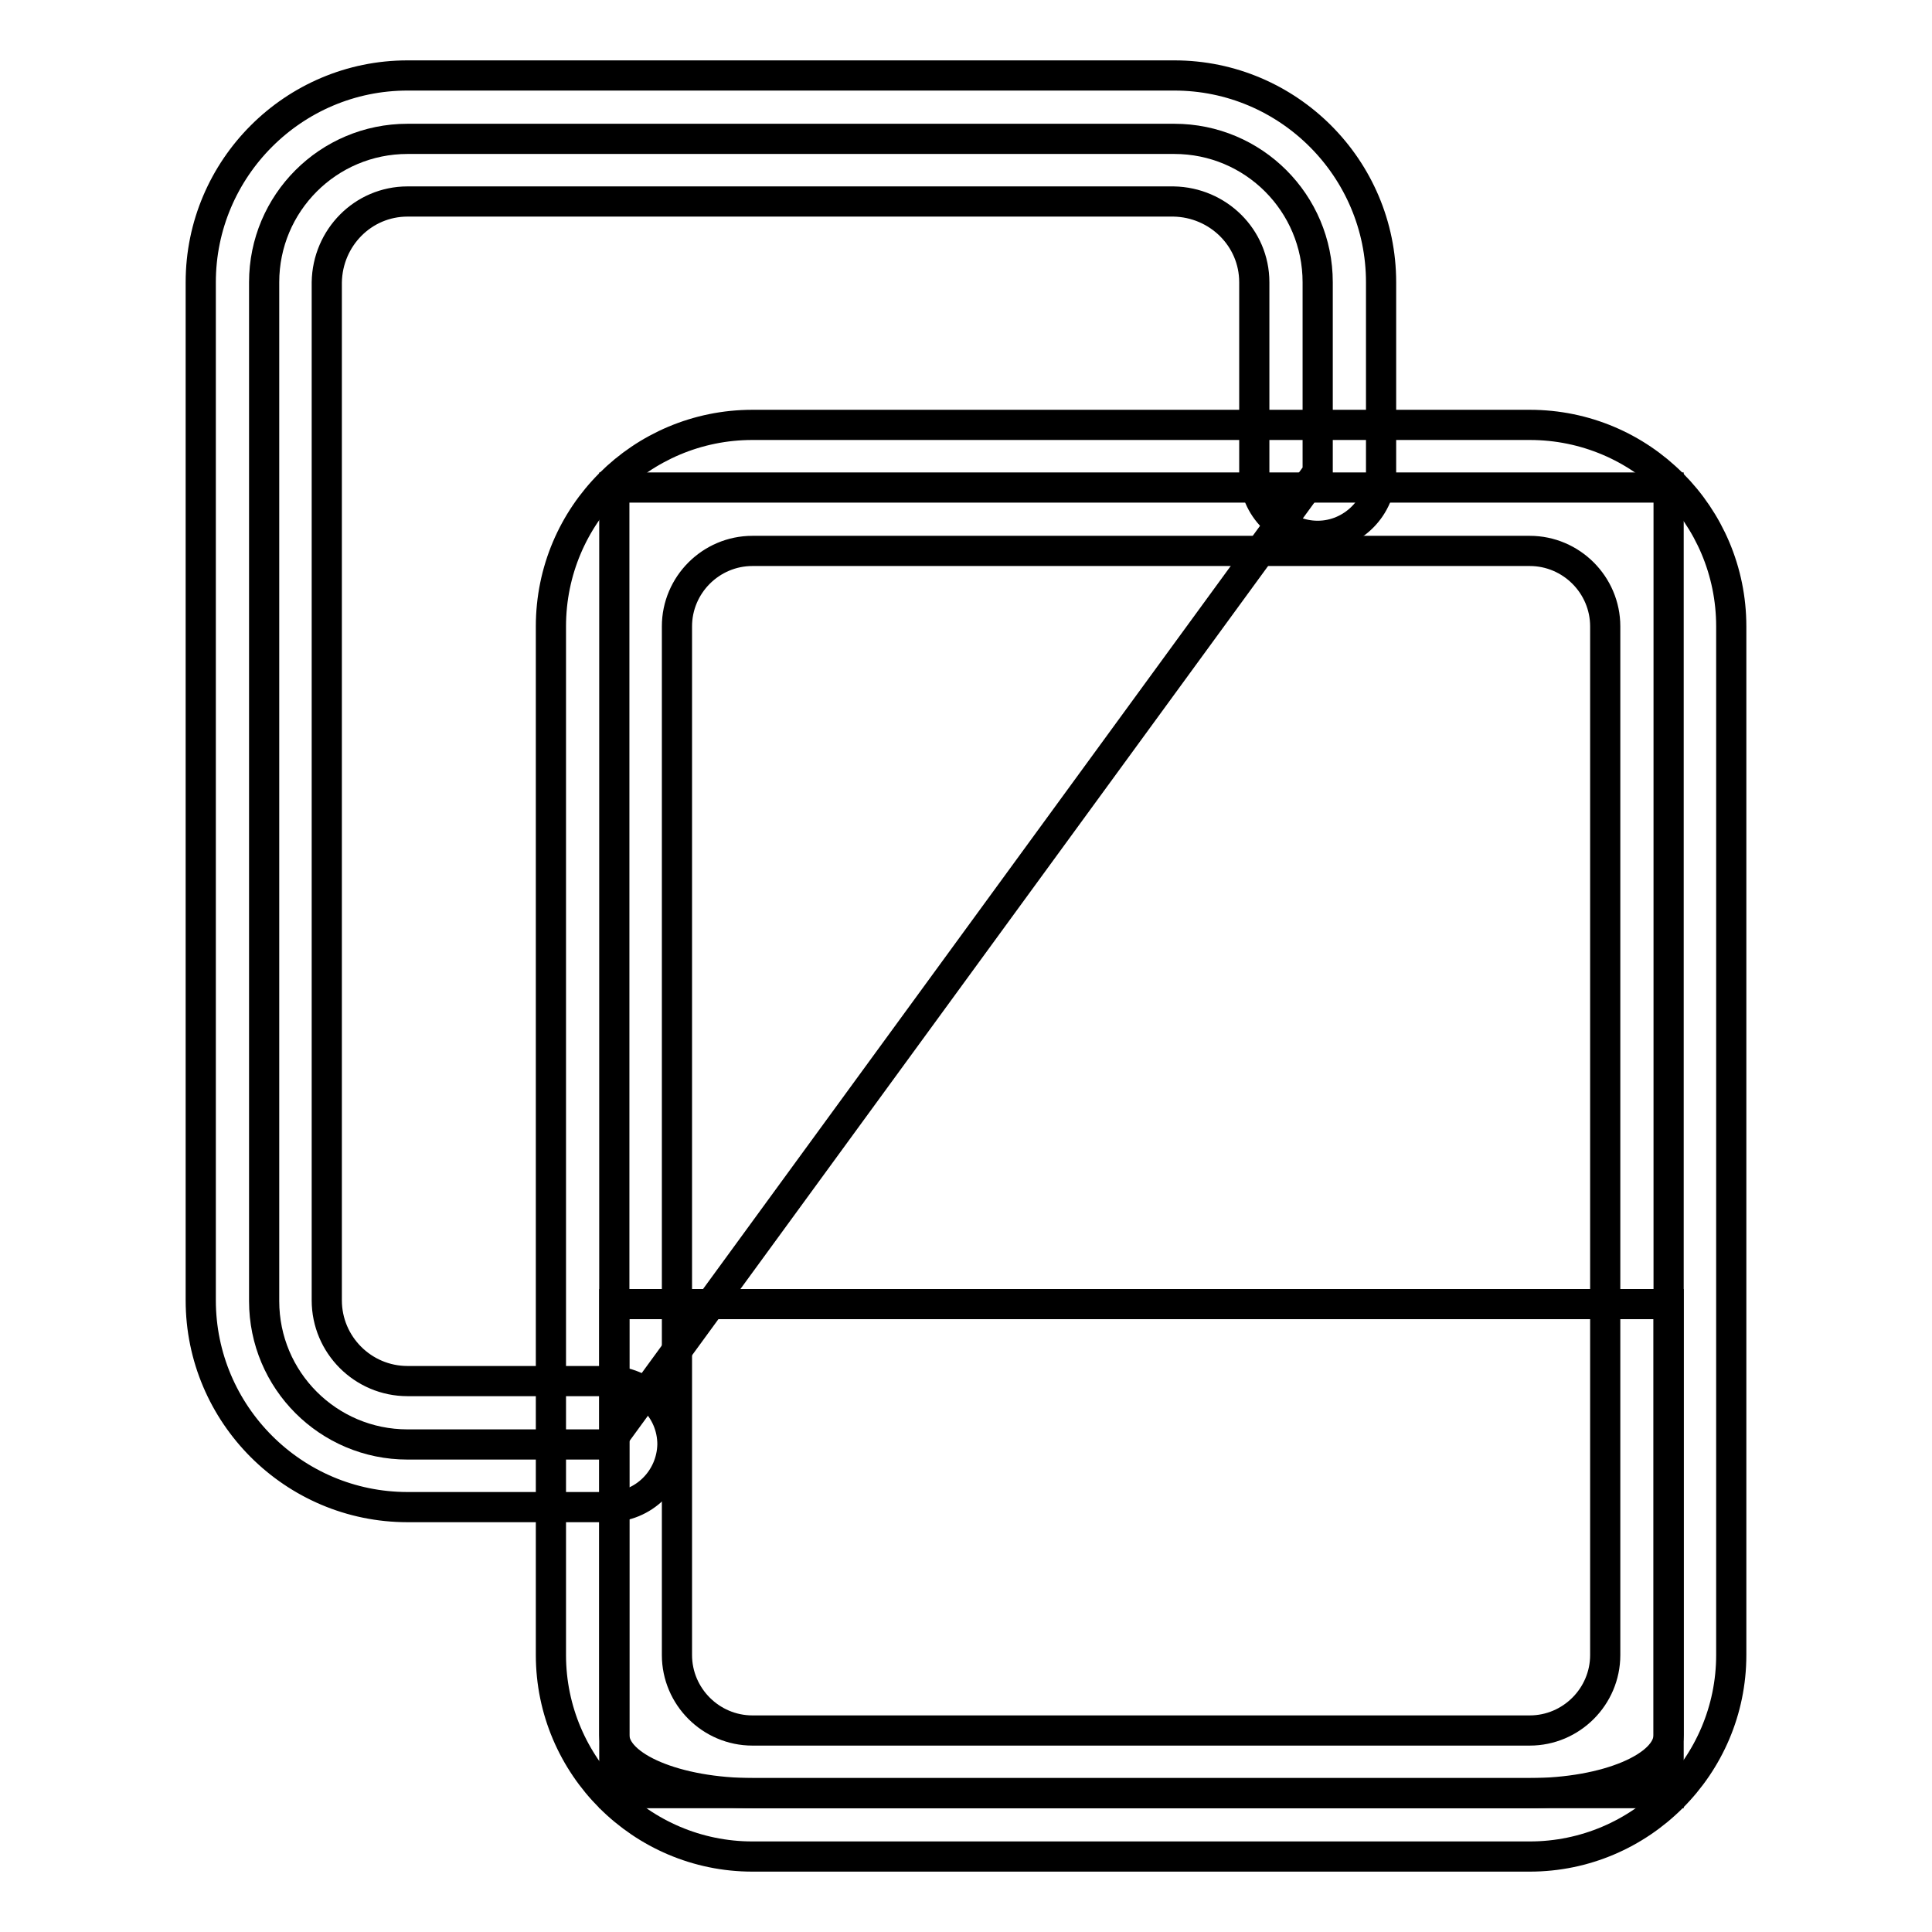 <?xml version="1.0" encoding="utf-8"?>
<!-- Svg Vector Icons : http://www.onlinewebfonts.com/icon -->
<!DOCTYPE svg PUBLIC "-//W3C//DTD SVG 1.1//EN" "http://www.w3.org/Graphics/SVG/1.1/DTD/svg11.dtd">
<svg version="1.1" xmlns="http://www.w3.org/2000/svg" xmlns:xlink="http://www.w3.org/1999/xlink" x="0px" y="0px" viewBox="0 0 256 256" enable-background="new 0 0 256 256" xml:space="preserve">
<g> <path stroke-width="4" fill-opacity="0" stroke="#000000"  d="M81.4,64.6h139.7v173H81.4V64.6L81.4,64.6z"/> <path stroke-width="4" fill-opacity="0" stroke="#000000"  d="M80.6,191.4H54c-10.5,0-19-8.5-19-19l0,0V37.4c0-10.5,8.5-19,19-19h101.6c10.5,0,19,8.5,19,19l0,0v25.2 L80.6,191.4z"/> <path stroke-width="4" fill-opacity="0" stroke="#000000"  d="M221.1,172.8v57.1c0,4.2-8.2,7.7-18.4,7.7H99.8c-10.2,0-18.4-3.5-18.4-7.7v-57.1H221.1z"/> <path stroke-width="4" fill-opacity="0" stroke="#000000"  d="M202.7,246h-103C85,246,73,234,73,219.3V83c0-14.8,12-26.7,26.7-26.7h103c14.8,0,26.7,12,26.7,26.7v136.3 C229.4,234,217.4,246,202.7,246z M99.7,73c-5.5,0-10,4.5-10,10l0,0v136.3c0,5.5,4.5,10,10,10h103c5.5,0,10-4.5,10-10c0,0,0,0,0,0 V83c0-5.5-4.5-10-10-10l0,0H99.7z"/> <path stroke-width="4" fill-opacity="0" stroke="#000000"  d="M80.6,199.7H54c-15.1,0-27.4-12.3-27.4-27.4V37.4C26.6,22.3,38.9,10,54,10h101.6 c15.1,0,27.4,12.3,27.4,27.4v25.2c0,4.6-3.8,8.4-8.4,8.4c-4.6,0-8.4-3.7-8.4-8.4V37.4c0-5.9-4.8-10.6-10.7-10.7H54 c-5.9,0-10.6,4.8-10.7,10.7v134.9c0,5.9,4.8,10.7,10.7,10.7l0,0h26.7c4.6,0,8.4,3.7,8.4,8.4C89,196,85.3,199.7,80.6,199.7 C80.7,199.7,80.7,199.7,80.6,199.7z"/></g>
</svg>